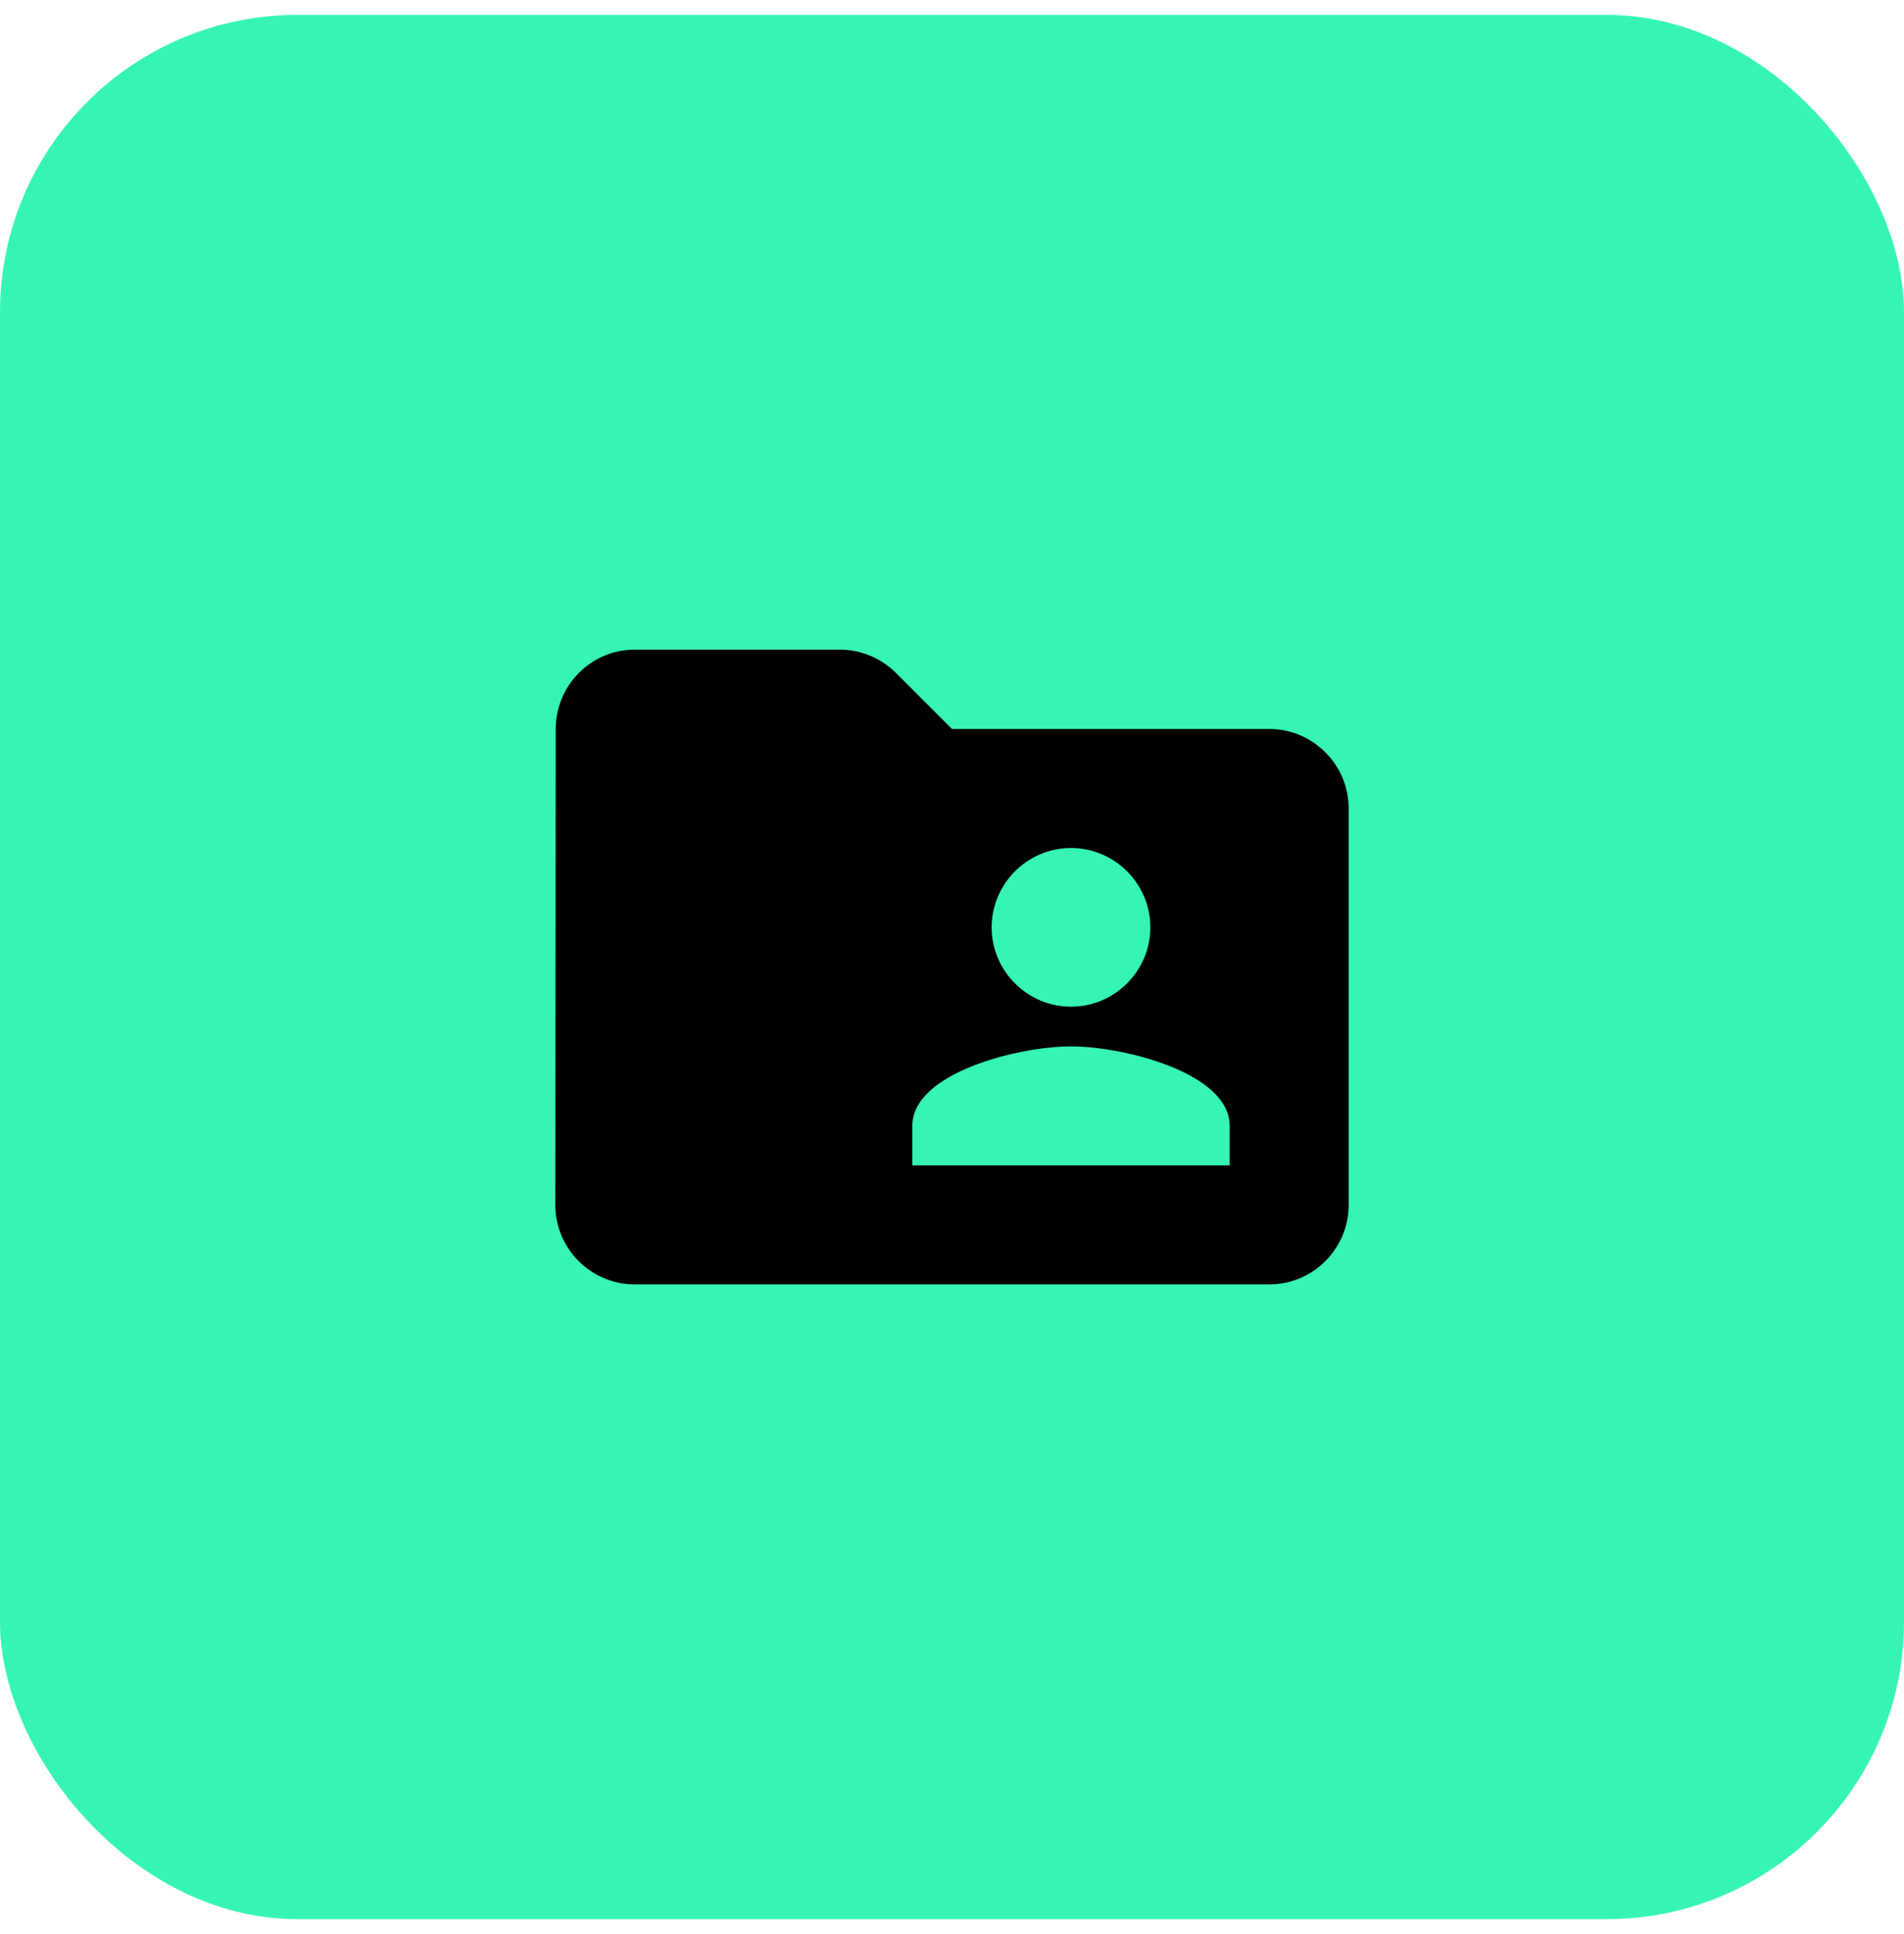 <svg width="64" height="65" viewBox="0 0 64 65" fill="none" xmlns="http://www.w3.org/2000/svg">
<rect y="0.5" width="64" height="64" rx="10" fill="#36F4B6"/>
<g clip-path="url(#clip0_2013_2925)">
<path d="M42.667 24.5H32L30.12 22.62C29.613 22.113 28.933 21.833 28.227 21.833H21.333C19.867 21.833 18.68 23.033 18.68 24.5L18.667 40.5C18.667 41.967 19.867 43.167 21.333 43.167H42.667C44.133 43.167 45.333 41.967 45.333 40.5V27.167C45.333 25.7 44.133 24.5 42.667 24.5ZM36 28.5C37.467 28.5 38.667 29.7 38.667 31.167C38.667 32.633 37.467 33.833 36 33.833C34.533 33.833 33.333 32.633 33.333 31.167C33.333 29.7 34.533 28.5 36 28.5ZM41.333 39.167H30.667V37.833C30.667 36.06 34.227 35.167 36 35.167C37.773 35.167 41.333 36.06 41.333 37.833V39.167Z" fill="black"/>
</g>
<defs>
<clipPath id="clip0_2013_2925">
<rect width="32" height="32" fill="white" transform="translate(16 16.5)"/>
</clipPath>
</defs>
</svg>
